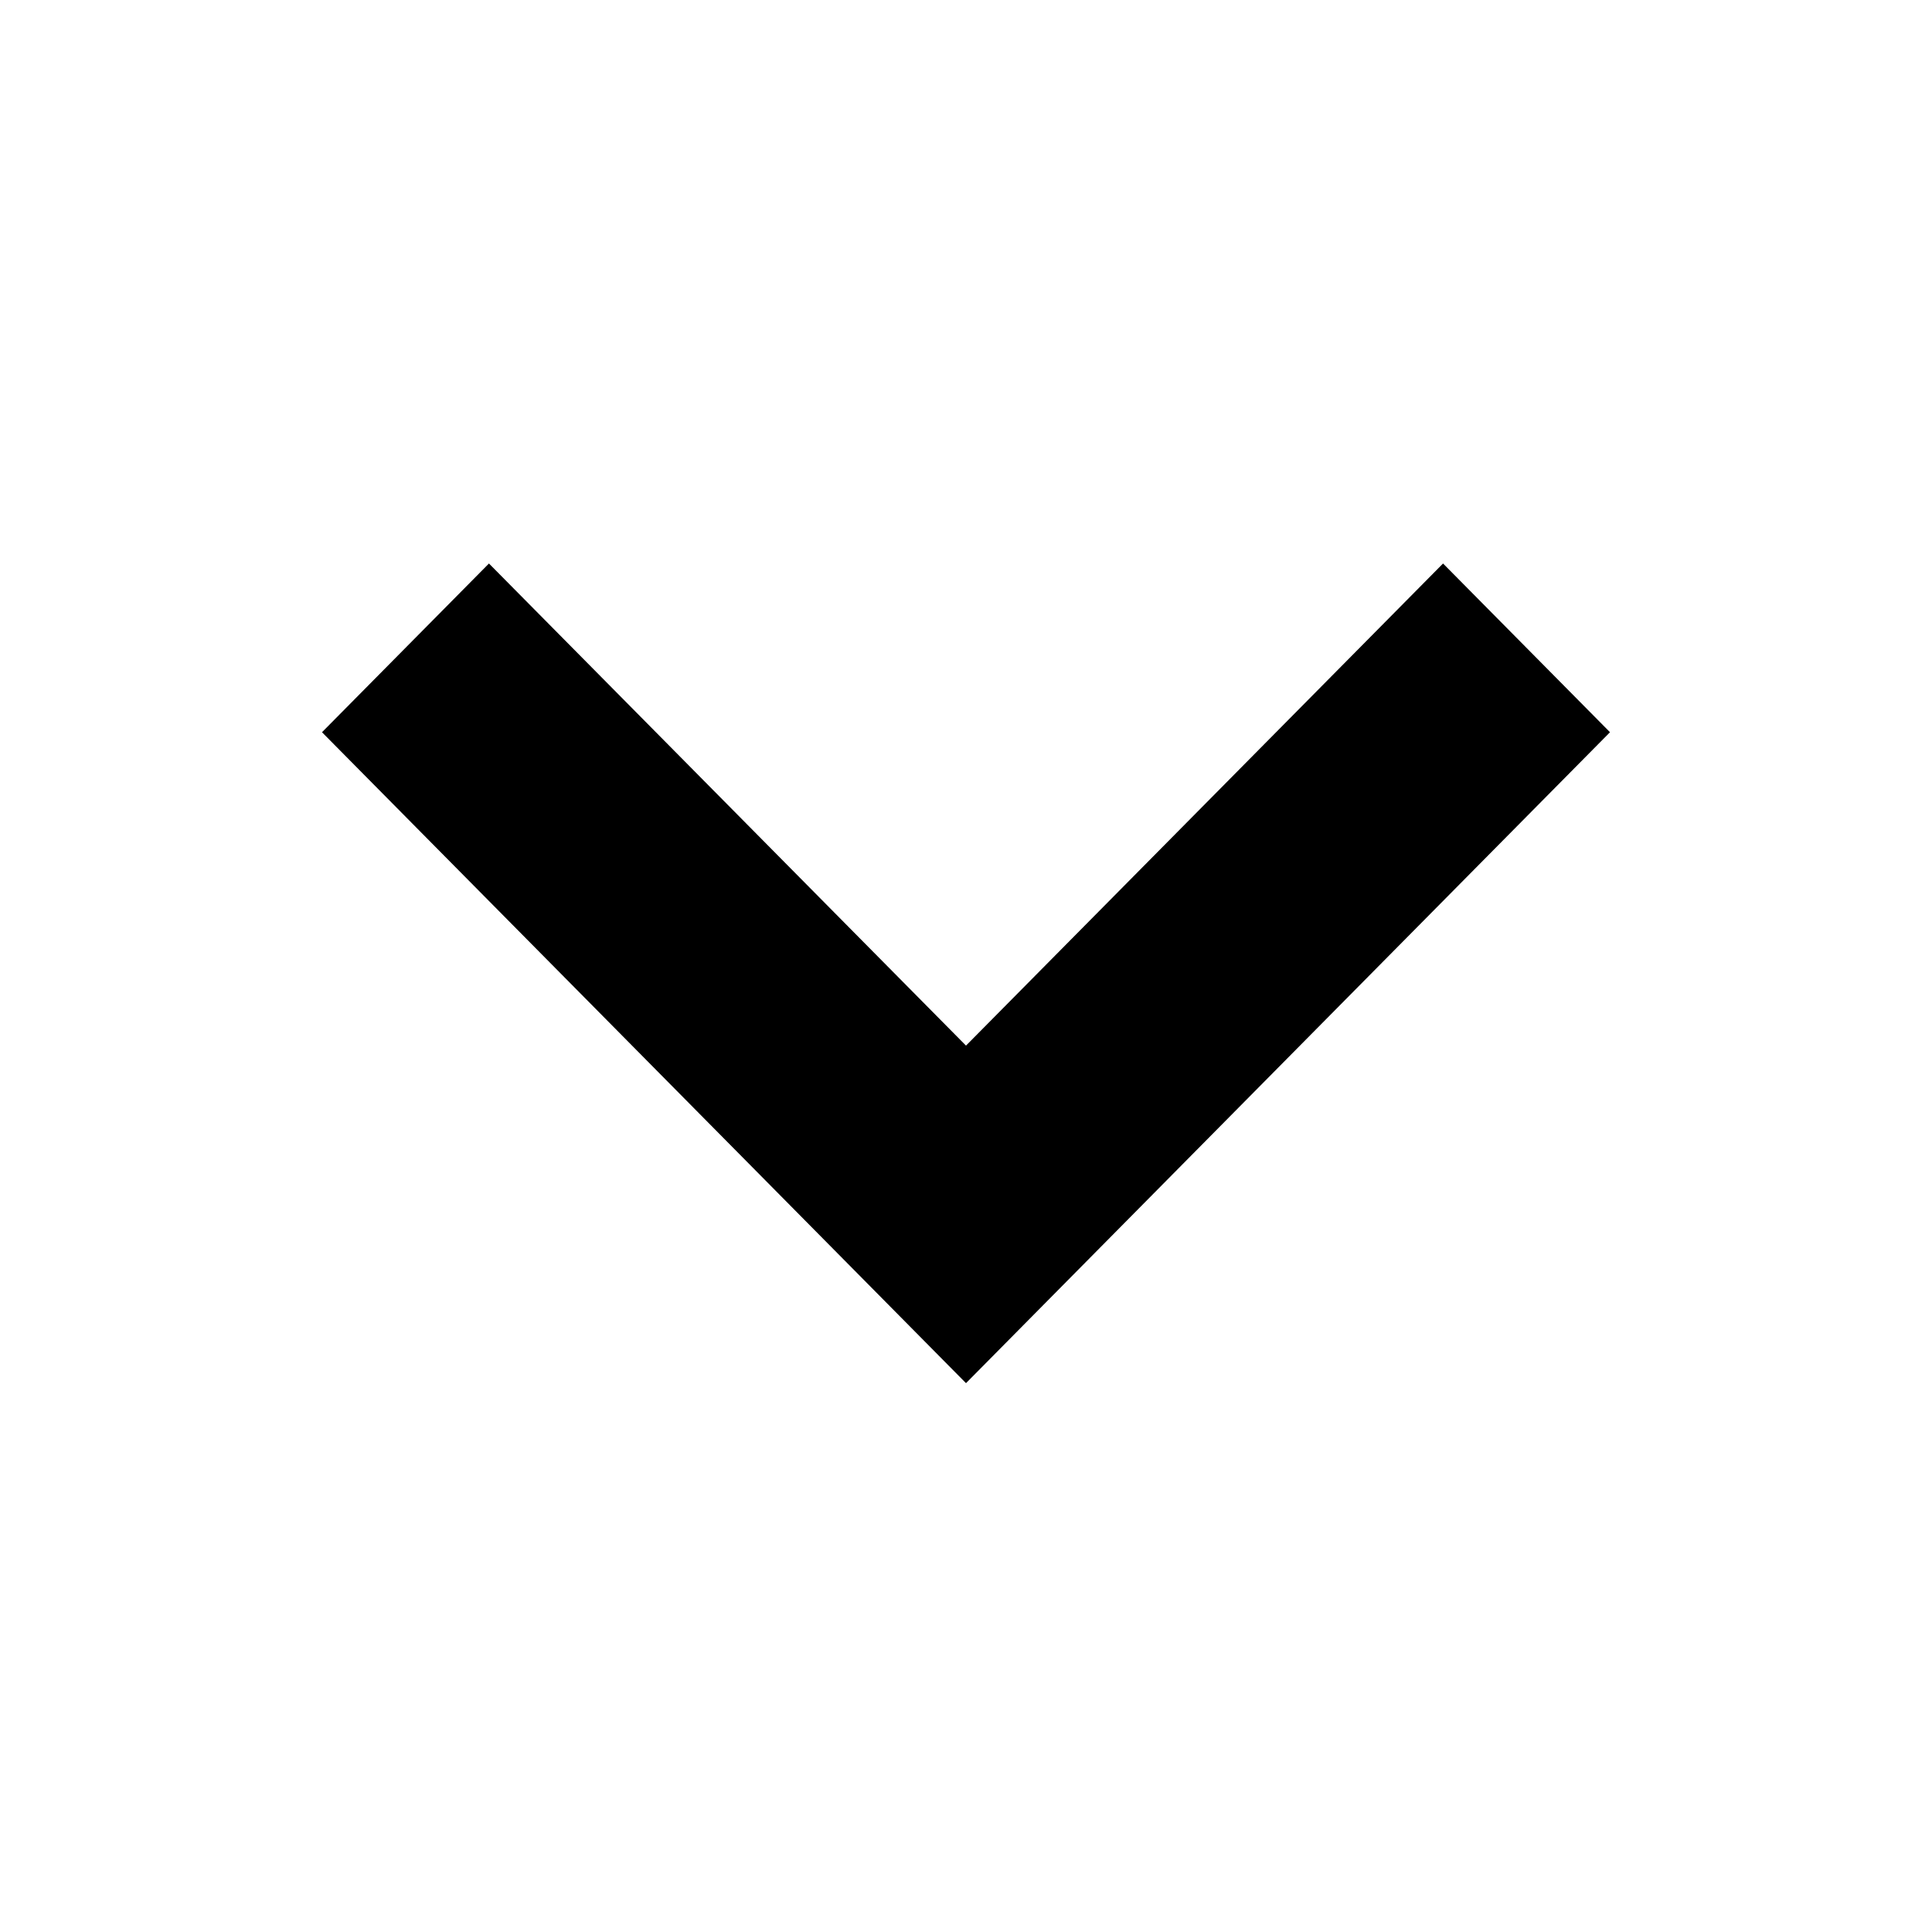 <?xml version="1.0" encoding="UTF-8"?>
<svg width="24px" height="24px" viewBox="0 0 24 24" version="1.1" xmlns="http://www.w3.org/2000/svg" xmlns:xlink="http://www.w3.org/1999/xlink">
    <title>icon/arrow-down</title>
    <g id="icon/arrow-down" stroke="none" stroke-width="1" fill="none" fill-rule="evenodd">
        <polygon id="Path" fill="#000000" fill-rule="nonzero" points="12 17.182 4 9.096 6.074 7 12 12.989 17.926 7 20 9.096"></polygon>
    </g>
</svg>